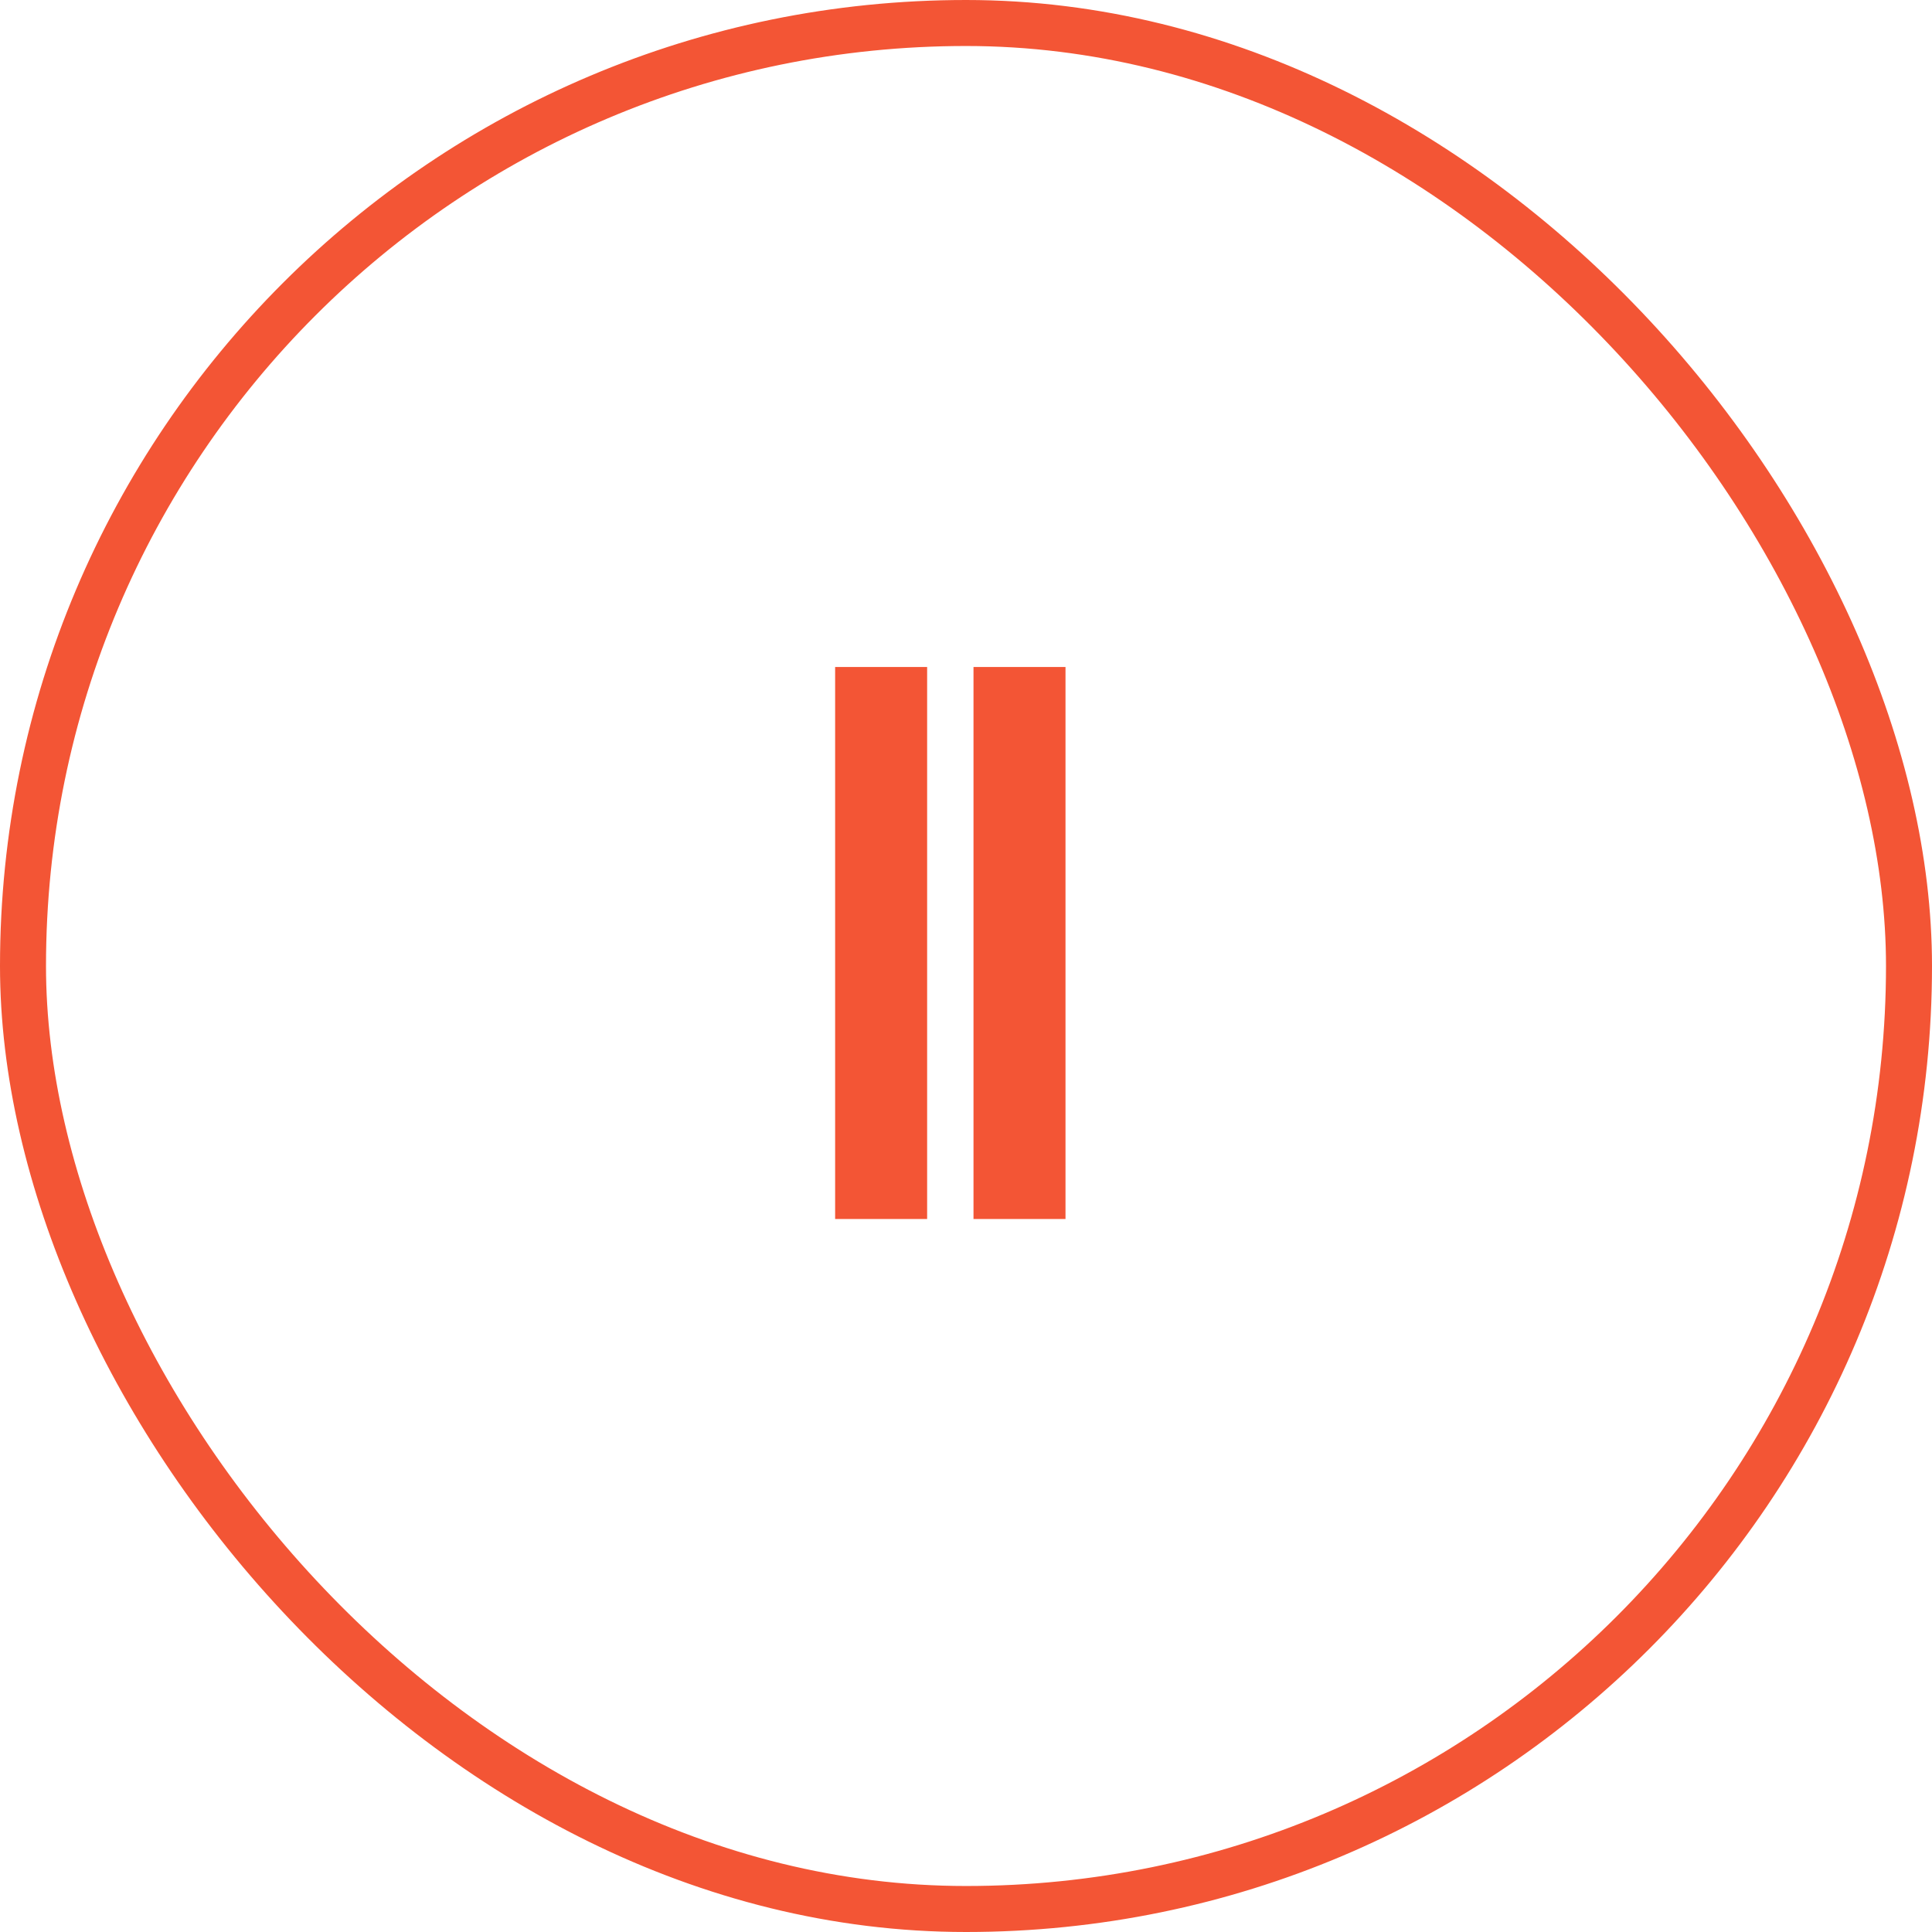 <?xml version="1.0" encoding="UTF-8"?> <svg xmlns="http://www.w3.org/2000/svg" width="42" height="42" viewBox="0 0 42 42" fill="none"><rect x="0.5" y="0.5" width="41" height="41" rx="20.5" stroke="#F35535"></rect><path d="M18.155 14.5H20.155V26.5H18.155V14.5ZM21.163 14.5H23.163V26.5H21.163V14.5Z" fill="#F35535"></path></svg> 